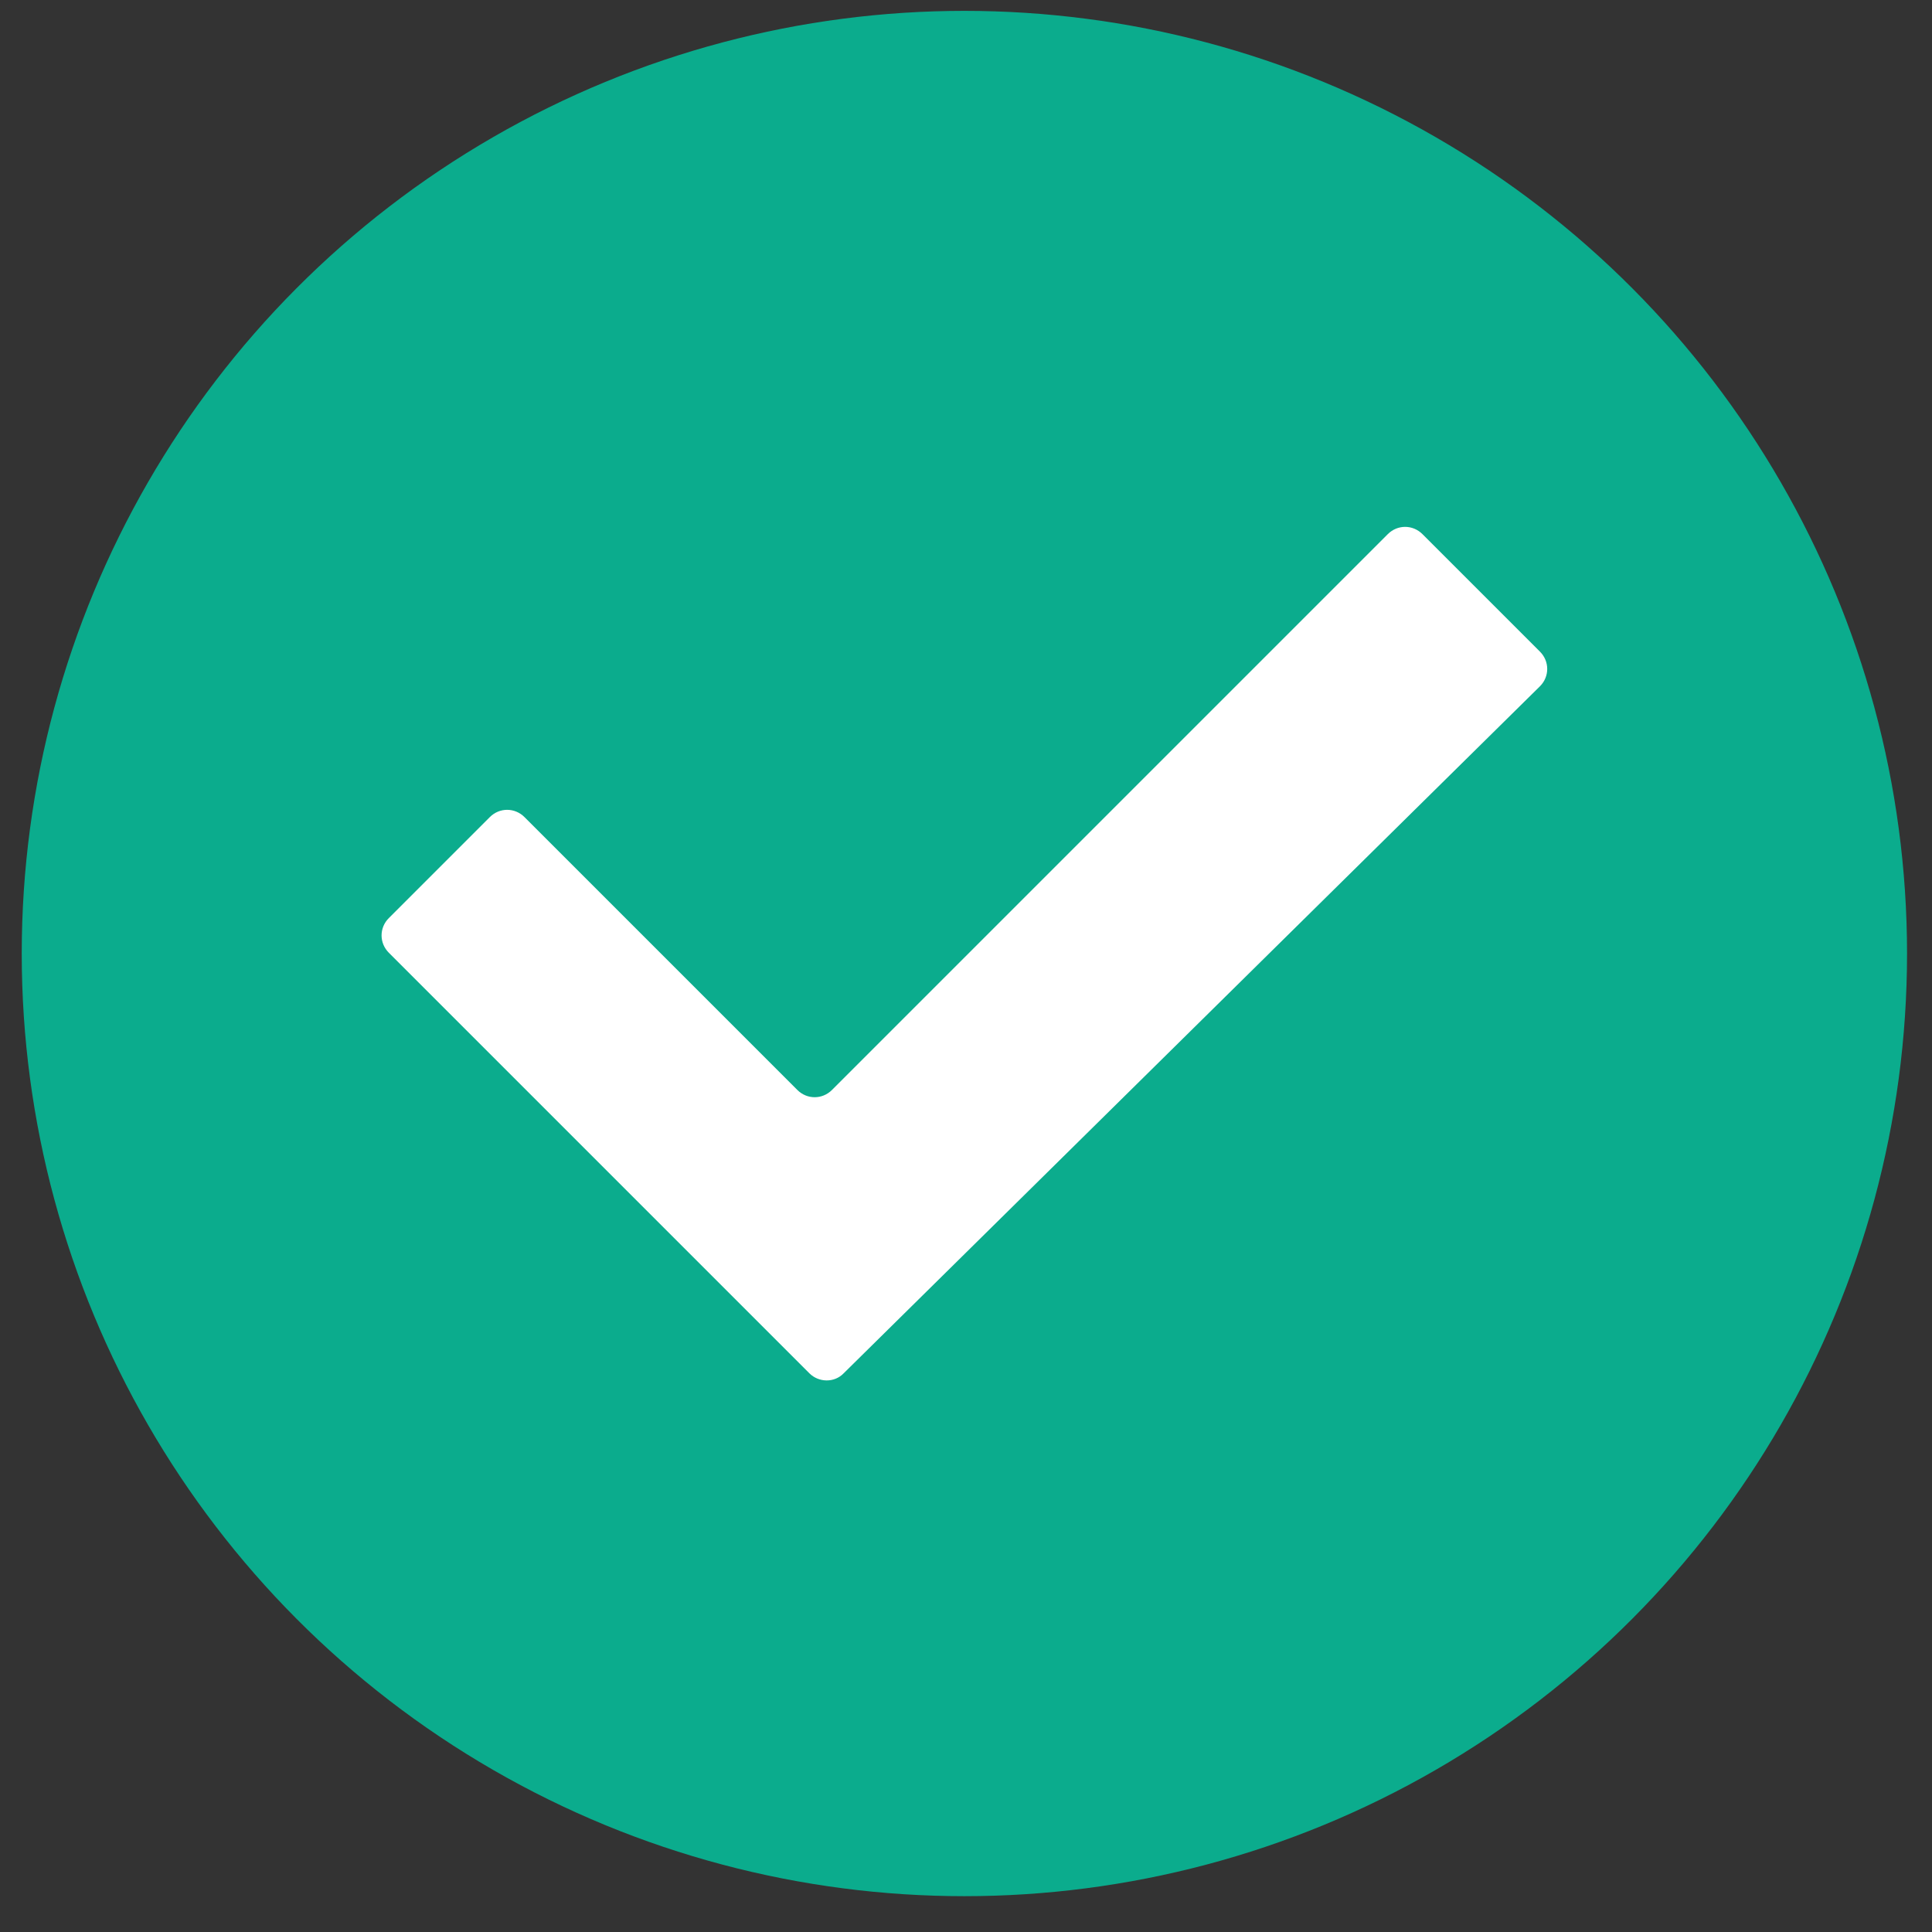 <?xml version="1.0" encoding="UTF-8"?> <svg xmlns="http://www.w3.org/2000/svg" xmlns:xlink="http://www.w3.org/1999/xlink" version="1.1" id="Layer_1" x="0px" y="0px" viewBox="0 0 48 48" style="enable-background:new 0 0 48 48;" xml:space="preserve"><rect x="0" y="0" width="48" height="48" fill="#333333" stroke="none"/> <style type="text/css"> .st0{fill:#0BAC8D;} .st1{fill:#FFFFFF;} </style> <circle class="st0" cx="23.96" cy="23.69" r="23.42"></circle> <path class="st1" d="M20.11,34.12L9.66,23.67c-0.24-0.24-0.24-0.62,0-0.86l2.51-2.51c0.24-0.24,0.62-0.24,0.86,0l6.78,6.78 c0.24,0.24,0.62,0.24,0.86,0l13.81-13.81c0.24-0.24,0.62-0.24,0.86,0l2.92,2.92c0.24,0.24,0.24,0.62,0,0.86L20.96,34.12 C20.73,34.36,20.34,34.35,20.11,34.12z"></path> </svg> 
